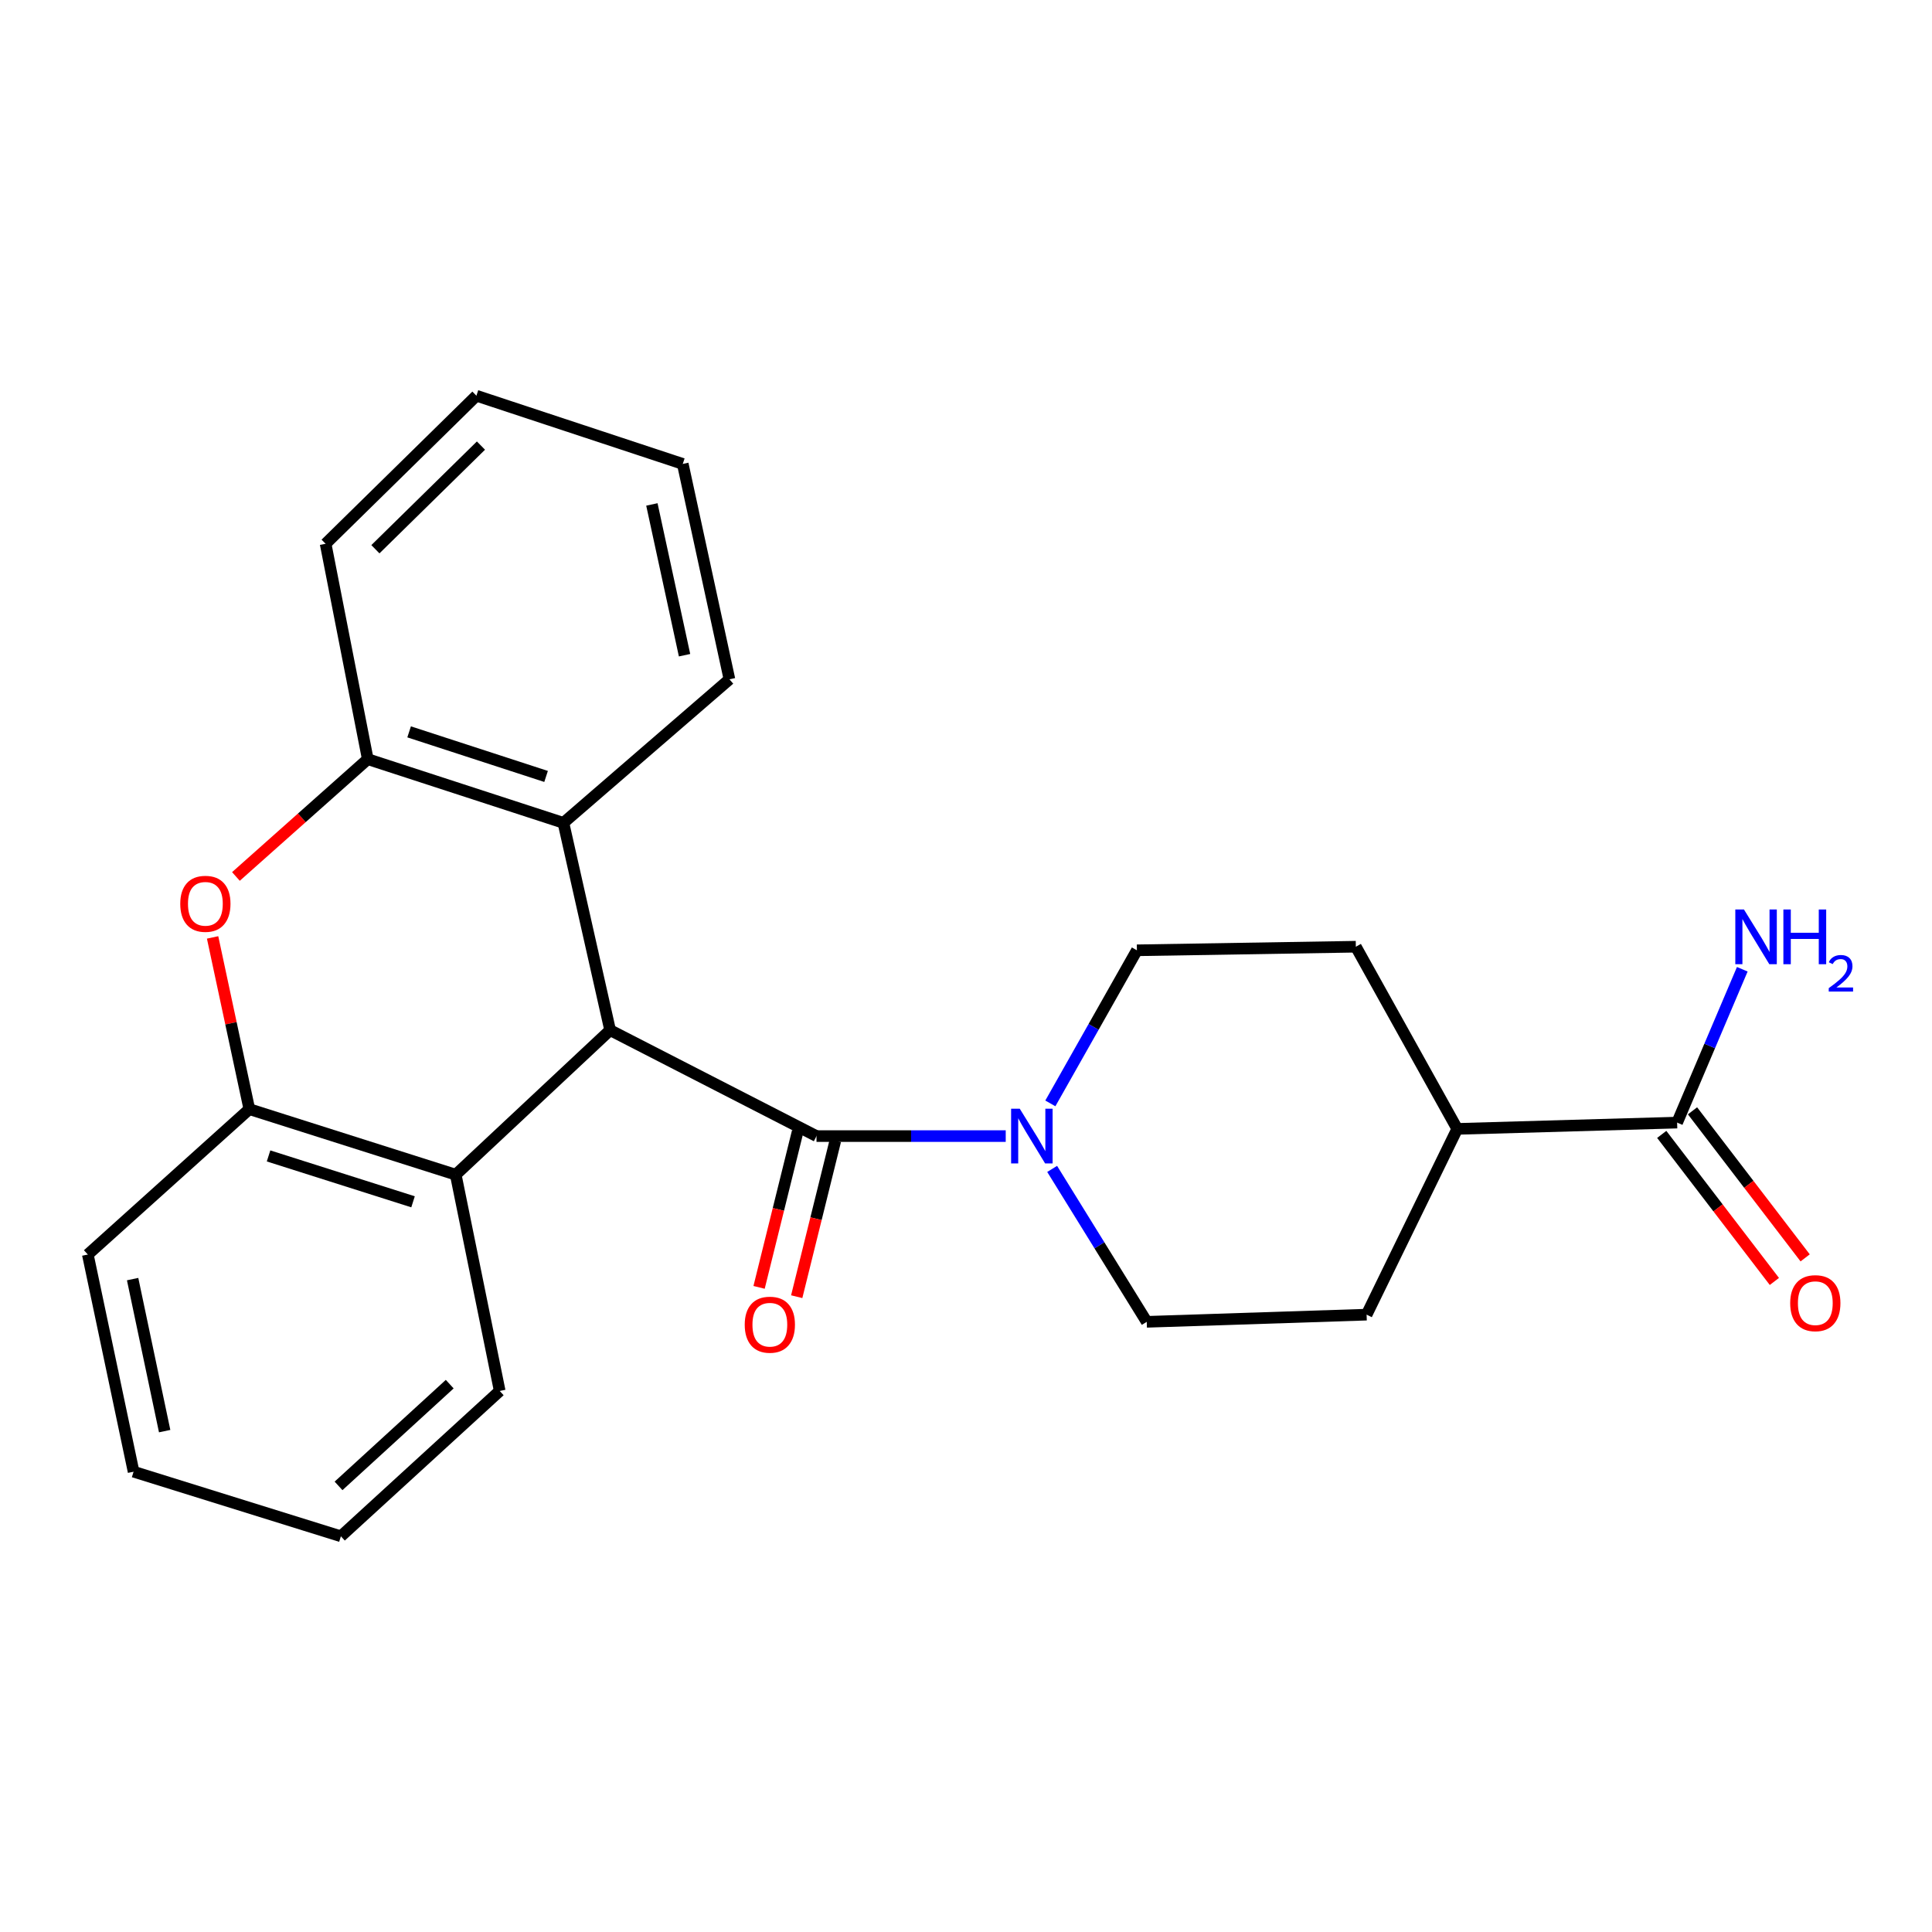 <?xml version='1.0' encoding='iso-8859-1'?>
<svg version='1.1' baseProfile='full'
              xmlns='http://www.w3.org/2000/svg'
                      xmlns:rdkit='http://www.rdkit.org/xml'
                      xmlns:xlink='http://www.w3.org/1999/xlink'
                  xml:space='preserve'
width='1000px' height='1000px' viewBox='0 0 1000 1000'>
<!-- END OF HEADER -->
<rect style='opacity:1.0;fill:#FFFFFF;stroke:none' width='1000' height='1000' x='0' y='0'> </rect>
<path class='bond-0' d='M 315.797,533.21 L 422.618,588.037' style='fill:none;fill-rule:evenodd;stroke:#000000;stroke-width:6px;stroke-linecap:butt;stroke-linejoin:miter;stroke-opacity:1' />
<path class='bond-3' d='M 315.797,533.21 L 235.887,608.014' style='fill:none;fill-rule:evenodd;stroke:#000000;stroke-width:6px;stroke-linecap:butt;stroke-linejoin:miter;stroke-opacity:1' />
<path class='bond-4' d='M 315.797,533.21 L 291.628,425.909' style='fill:none;fill-rule:evenodd;stroke:#000000;stroke-width:6px;stroke-linecap:butt;stroke-linejoin:miter;stroke-opacity:1' />
<path class='bond-2' d='M 422.618,588.037 L 471.59,588.037' style='fill:none;fill-rule:evenodd;stroke:#000000;stroke-width:6px;stroke-linecap:butt;stroke-linejoin:miter;stroke-opacity:1' />
<path class='bond-2' d='M 471.59,588.037 L 520.562,588.037' style='fill:none;fill-rule:evenodd;stroke:#0000FF;stroke-width:6px;stroke-linecap:butt;stroke-linejoin:miter;stroke-opacity:1' />
<path class='bond-8' d='M 412.879,585.626 L 402.889,625.983' style='fill:none;fill-rule:evenodd;stroke:#000000;stroke-width:6px;stroke-linecap:butt;stroke-linejoin:miter;stroke-opacity:1' />
<path class='bond-8' d='M 402.889,625.983 L 392.899,666.34' style='fill:none;fill-rule:evenodd;stroke:#FF0000;stroke-width:6px;stroke-linecap:butt;stroke-linejoin:miter;stroke-opacity:1' />
<path class='bond-8' d='M 432.358,590.448 L 422.368,630.805' style='fill:none;fill-rule:evenodd;stroke:#000000;stroke-width:6px;stroke-linecap:butt;stroke-linejoin:miter;stroke-opacity:1' />
<path class='bond-8' d='M 422.368,630.805 L 412.377,671.162' style='fill:none;fill-rule:evenodd;stroke:#FF0000;stroke-width:6px;stroke-linecap:butt;stroke-linejoin:miter;stroke-opacity:1' />
<path class='bond-1' d='M 122.114,453.658 L 156.236,423.301' style='fill:none;fill-rule:evenodd;stroke:#FF0000;stroke-width:6px;stroke-linecap:butt;stroke-linejoin:miter;stroke-opacity:1' />
<path class='bond-1' d='M 156.236,423.301 L 190.358,392.944' style='fill:none;fill-rule:evenodd;stroke:#000000;stroke-width:6px;stroke-linecap:butt;stroke-linejoin:miter;stroke-opacity:1' />
<path class='bond-24' d='M 110.04,485.205 L 119.547,529.648' style='fill:none;fill-rule:evenodd;stroke:#FF0000;stroke-width:6px;stroke-linecap:butt;stroke-linejoin:miter;stroke-opacity:1' />
<path class='bond-24' d='M 119.547,529.648 L 129.054,574.091' style='fill:none;fill-rule:evenodd;stroke:#000000;stroke-width:6px;stroke-linecap:butt;stroke-linejoin:miter;stroke-opacity:1' />
<path class='bond-9' d='M 544.594,605.023 L 569.074,644.601' style='fill:none;fill-rule:evenodd;stroke:#0000FF;stroke-width:6px;stroke-linecap:butt;stroke-linejoin:miter;stroke-opacity:1' />
<path class='bond-9' d='M 569.074,644.601 L 593.553,684.178' style='fill:none;fill-rule:evenodd;stroke:#000000;stroke-width:6px;stroke-linecap:butt;stroke-linejoin:miter;stroke-opacity:1' />
<path class='bond-10' d='M 543.656,571.115 L 566.057,531.494' style='fill:none;fill-rule:evenodd;stroke:#0000FF;stroke-width:6px;stroke-linecap:butt;stroke-linejoin:miter;stroke-opacity:1' />
<path class='bond-10' d='M 566.057,531.494 L 588.458,491.873' style='fill:none;fill-rule:evenodd;stroke:#000000;stroke-width:6px;stroke-linecap:butt;stroke-linejoin:miter;stroke-opacity:1' />
<path class='bond-5' d='M 235.887,608.014 L 129.054,574.091' style='fill:none;fill-rule:evenodd;stroke:#000000;stroke-width:6px;stroke-linecap:butt;stroke-linejoin:miter;stroke-opacity:1' />
<path class='bond-5' d='M 213.789,622.051 L 139.006,598.305' style='fill:none;fill-rule:evenodd;stroke:#000000;stroke-width:6px;stroke-linecap:butt;stroke-linejoin:miter;stroke-opacity:1' />
<path class='bond-16' d='M 235.887,608.014 L 258.651,719.953' style='fill:none;fill-rule:evenodd;stroke:#000000;stroke-width:6px;stroke-linecap:butt;stroke-linejoin:miter;stroke-opacity:1' />
<path class='bond-6' d='M 291.628,425.909 L 190.358,392.944' style='fill:none;fill-rule:evenodd;stroke:#000000;stroke-width:6px;stroke-linecap:butt;stroke-linejoin:miter;stroke-opacity:1' />
<path class='bond-6' d='M 282.648,401.884 L 211.76,378.808' style='fill:none;fill-rule:evenodd;stroke:#000000;stroke-width:6px;stroke-linecap:butt;stroke-linejoin:miter;stroke-opacity:1' />
<path class='bond-17' d='M 291.628,425.909 L 377.557,351.607' style='fill:none;fill-rule:evenodd;stroke:#000000;stroke-width:6px;stroke-linecap:butt;stroke-linejoin:miter;stroke-opacity:1' />
<path class='bond-18' d='M 129.054,574.091 L 45.455,649.34' style='fill:none;fill-rule:evenodd;stroke:#000000;stroke-width:6px;stroke-linecap:butt;stroke-linejoin:miter;stroke-opacity:1' />
<path class='bond-19' d='M 190.358,392.944 L 168.541,281.463' style='fill:none;fill-rule:evenodd;stroke:#000000;stroke-width:6px;stroke-linecap:butt;stroke-linejoin:miter;stroke-opacity:1' />
<path class='bond-7' d='M 868.075,581.058 L 754.264,584.313' style='fill:none;fill-rule:evenodd;stroke:#000000;stroke-width:6px;stroke-linecap:butt;stroke-linejoin:miter;stroke-opacity:1' />
<path class='bond-12' d='M 860.11,587.159 L 889.263,625.217' style='fill:none;fill-rule:evenodd;stroke:#000000;stroke-width:6px;stroke-linecap:butt;stroke-linejoin:miter;stroke-opacity:1' />
<path class='bond-12' d='M 889.263,625.217 L 918.415,663.276' style='fill:none;fill-rule:evenodd;stroke:#FF0000;stroke-width:6px;stroke-linecap:butt;stroke-linejoin:miter;stroke-opacity:1' />
<path class='bond-12' d='M 876.04,574.957 L 905.193,613.015' style='fill:none;fill-rule:evenodd;stroke:#000000;stroke-width:6px;stroke-linecap:butt;stroke-linejoin:miter;stroke-opacity:1' />
<path class='bond-12' d='M 905.193,613.015 L 934.345,651.073' style='fill:none;fill-rule:evenodd;stroke:#FF0000;stroke-width:6px;stroke-linecap:butt;stroke-linejoin:miter;stroke-opacity:1' />
<path class='bond-15' d='M 868.075,581.058 L 884.941,541.373' style='fill:none;fill-rule:evenodd;stroke:#000000;stroke-width:6px;stroke-linecap:butt;stroke-linejoin:miter;stroke-opacity:1' />
<path class='bond-15' d='M 884.941,541.373 L 901.806,501.688' style='fill:none;fill-rule:evenodd;stroke:#0000FF;stroke-width:6px;stroke-linecap:butt;stroke-linejoin:miter;stroke-opacity:1' />
<path class='bond-14' d='M 593.553,684.178 L 707.353,680.466' style='fill:none;fill-rule:evenodd;stroke:#000000;stroke-width:6px;stroke-linecap:butt;stroke-linejoin:miter;stroke-opacity:1' />
<path class='bond-13' d='M 588.458,491.873 L 701.779,490.022' style='fill:none;fill-rule:evenodd;stroke:#000000;stroke-width:6px;stroke-linecap:butt;stroke-linejoin:miter;stroke-opacity:1' />
<path class='bond-11' d='M 754.264,584.313 L 701.779,490.022' style='fill:none;fill-rule:evenodd;stroke:#000000;stroke-width:6px;stroke-linecap:butt;stroke-linejoin:miter;stroke-opacity:1' />
<path class='bond-27' d='M 754.264,584.313 L 707.353,680.466' style='fill:none;fill-rule:evenodd;stroke:#000000;stroke-width:6px;stroke-linecap:butt;stroke-linejoin:miter;stroke-opacity:1' />
<path class='bond-21' d='M 258.651,719.953 L 176.445,795.18' style='fill:none;fill-rule:evenodd;stroke:#000000;stroke-width:6px;stroke-linecap:butt;stroke-linejoin:miter;stroke-opacity:1' />
<path class='bond-21' d='M 232.774,716.433 L 175.229,769.092' style='fill:none;fill-rule:evenodd;stroke:#000000;stroke-width:6px;stroke-linecap:butt;stroke-linejoin:miter;stroke-opacity:1' />
<path class='bond-20' d='M 377.557,351.607 L 353.399,240.126' style='fill:none;fill-rule:evenodd;stroke:#000000;stroke-width:6px;stroke-linecap:butt;stroke-linejoin:miter;stroke-opacity:1' />
<path class='bond-20' d='M 354.322,339.135 L 337.412,261.098' style='fill:none;fill-rule:evenodd;stroke:#000000;stroke-width:6px;stroke-linecap:butt;stroke-linejoin:miter;stroke-opacity:1' />
<path class='bond-26' d='M 45.455,649.34 L 69.144,761.747' style='fill:none;fill-rule:evenodd;stroke:#000000;stroke-width:6px;stroke-linecap:butt;stroke-linejoin:miter;stroke-opacity:1' />
<path class='bond-26' d='M 68.643,662.063 L 85.226,740.748' style='fill:none;fill-rule:evenodd;stroke:#000000;stroke-width:6px;stroke-linecap:butt;stroke-linejoin:miter;stroke-opacity:1' />
<path class='bond-25' d='M 168.541,281.463 L 246.589,204.82' style='fill:none;fill-rule:evenodd;stroke:#000000;stroke-width:6px;stroke-linecap:butt;stroke-linejoin:miter;stroke-opacity:1' />
<path class='bond-25' d='M 194.308,284.284 L 248.942,230.634' style='fill:none;fill-rule:evenodd;stroke:#000000;stroke-width:6px;stroke-linecap:butt;stroke-linejoin:miter;stroke-opacity:1' />
<path class='bond-22' d='M 353.399,240.126 L 246.589,204.82' style='fill:none;fill-rule:evenodd;stroke:#000000;stroke-width:6px;stroke-linecap:butt;stroke-linejoin:miter;stroke-opacity:1' />
<path class='bond-23' d='M 176.445,795.18 L 69.144,761.747' style='fill:none;fill-rule:evenodd;stroke:#000000;stroke-width:6px;stroke-linecap:butt;stroke-linejoin:miter;stroke-opacity:1' />
<path  class='atom-2' d='M 93.301 467.806
Q 93.301 461.006, 96.661 457.206
Q 100.021 453.406, 106.301 453.406
Q 112.581 453.406, 115.941 457.206
Q 119.301 461.006, 119.301 467.806
Q 119.301 474.686, 115.901 478.606
Q 112.501 482.486, 106.301 482.486
Q 100.061 482.486, 96.661 478.606
Q 93.301 474.726, 93.301 467.806
M 106.301 479.286
Q 110.621 479.286, 112.941 476.406
Q 115.301 473.486, 115.301 467.806
Q 115.301 462.246, 112.941 459.446
Q 110.621 456.606, 106.301 456.606
Q 101.981 456.606, 99.621 459.406
Q 97.301 462.206, 97.301 467.806
Q 97.301 473.526, 99.621 476.406
Q 101.981 479.286, 106.301 479.286
' fill='#FF0000'/>
<path  class='atom-3' d='M 527.828 573.877
L 537.108 588.877
Q 538.028 590.357, 539.508 593.037
Q 540.988 595.717, 541.068 595.877
L 541.068 573.877
L 544.828 573.877
L 544.828 602.197
L 540.948 602.197
L 530.988 585.797
Q 529.828 583.877, 528.588 581.677
Q 527.388 579.477, 527.028 578.797
L 527.028 602.197
L 523.348 602.197
L 523.348 573.877
L 527.828 573.877
' fill='#0000FF'/>
<path  class='atom-9' d='M 385.471 685.663
Q 385.471 678.863, 388.831 675.063
Q 392.191 671.263, 398.471 671.263
Q 404.751 671.263, 408.111 675.063
Q 411.471 678.863, 411.471 685.663
Q 411.471 692.543, 408.071 696.463
Q 404.671 700.343, 398.471 700.343
Q 392.231 700.343, 388.831 696.463
Q 385.471 692.583, 385.471 685.663
M 398.471 697.143
Q 402.791 697.143, 405.111 694.263
Q 407.471 691.343, 407.471 685.663
Q 407.471 680.103, 405.111 677.303
Q 402.791 674.463, 398.471 674.463
Q 394.151 674.463, 391.791 677.263
Q 389.471 680.063, 389.471 685.663
Q 389.471 691.383, 391.791 694.263
Q 394.151 697.143, 398.471 697.143
' fill='#FF0000'/>
<path  class='atom-13' d='M 926.602 674.515
Q 926.602 667.715, 929.962 663.915
Q 933.322 660.115, 939.602 660.115
Q 945.882 660.115, 949.242 663.915
Q 952.602 667.715, 952.602 674.515
Q 952.602 681.395, 949.202 685.315
Q 945.802 689.195, 939.602 689.195
Q 933.362 689.195, 929.962 685.315
Q 926.602 681.435, 926.602 674.515
M 939.602 685.995
Q 943.922 685.995, 946.242 683.115
Q 948.602 680.195, 948.602 674.515
Q 948.602 668.955, 946.242 666.155
Q 943.922 663.315, 939.602 663.315
Q 935.282 663.315, 932.922 666.115
Q 930.602 668.915, 930.602 674.515
Q 930.602 680.235, 932.922 683.115
Q 935.282 685.995, 939.602 685.995
' fill='#FF0000'/>
<path  class='atom-16' d='M 902.673 470.757
L 911.953 485.757
Q 912.873 487.237, 914.353 489.917
Q 915.833 492.597, 915.913 492.757
L 915.913 470.757
L 919.673 470.757
L 919.673 499.077
L 915.793 499.077
L 905.833 482.677
Q 904.673 480.757, 903.433 478.557
Q 902.233 476.357, 901.873 475.677
L 901.873 499.077
L 898.193 499.077
L 898.193 470.757
L 902.673 470.757
' fill='#0000FF'/>
<path  class='atom-16' d='M 923.073 470.757
L 926.913 470.757
L 926.913 482.797
L 941.393 482.797
L 941.393 470.757
L 945.233 470.757
L 945.233 499.077
L 941.393 499.077
L 941.393 485.997
L 926.913 485.997
L 926.913 499.077
L 923.073 499.077
L 923.073 470.757
' fill='#0000FF'/>
<path  class='atom-16' d='M 946.606 498.083
Q 947.293 496.314, 948.929 495.337
Q 950.566 494.334, 952.837 494.334
Q 955.661 494.334, 957.245 495.865
Q 958.829 497.397, 958.829 500.116
Q 958.829 502.888, 956.77 505.475
Q 954.737 508.062, 950.513 511.125
L 959.146 511.125
L 959.146 513.237
L 946.553 513.237
L 946.553 511.468
Q 950.038 508.986, 952.097 507.138
Q 954.183 505.29, 955.186 503.627
Q 956.189 501.964, 956.189 500.248
Q 956.189 498.453, 955.292 497.449
Q 954.394 496.446, 952.837 496.446
Q 951.332 496.446, 950.329 497.053
Q 949.325 497.661, 948.613 499.007
L 946.606 498.083
' fill='#0000FF'/>
</svg>
